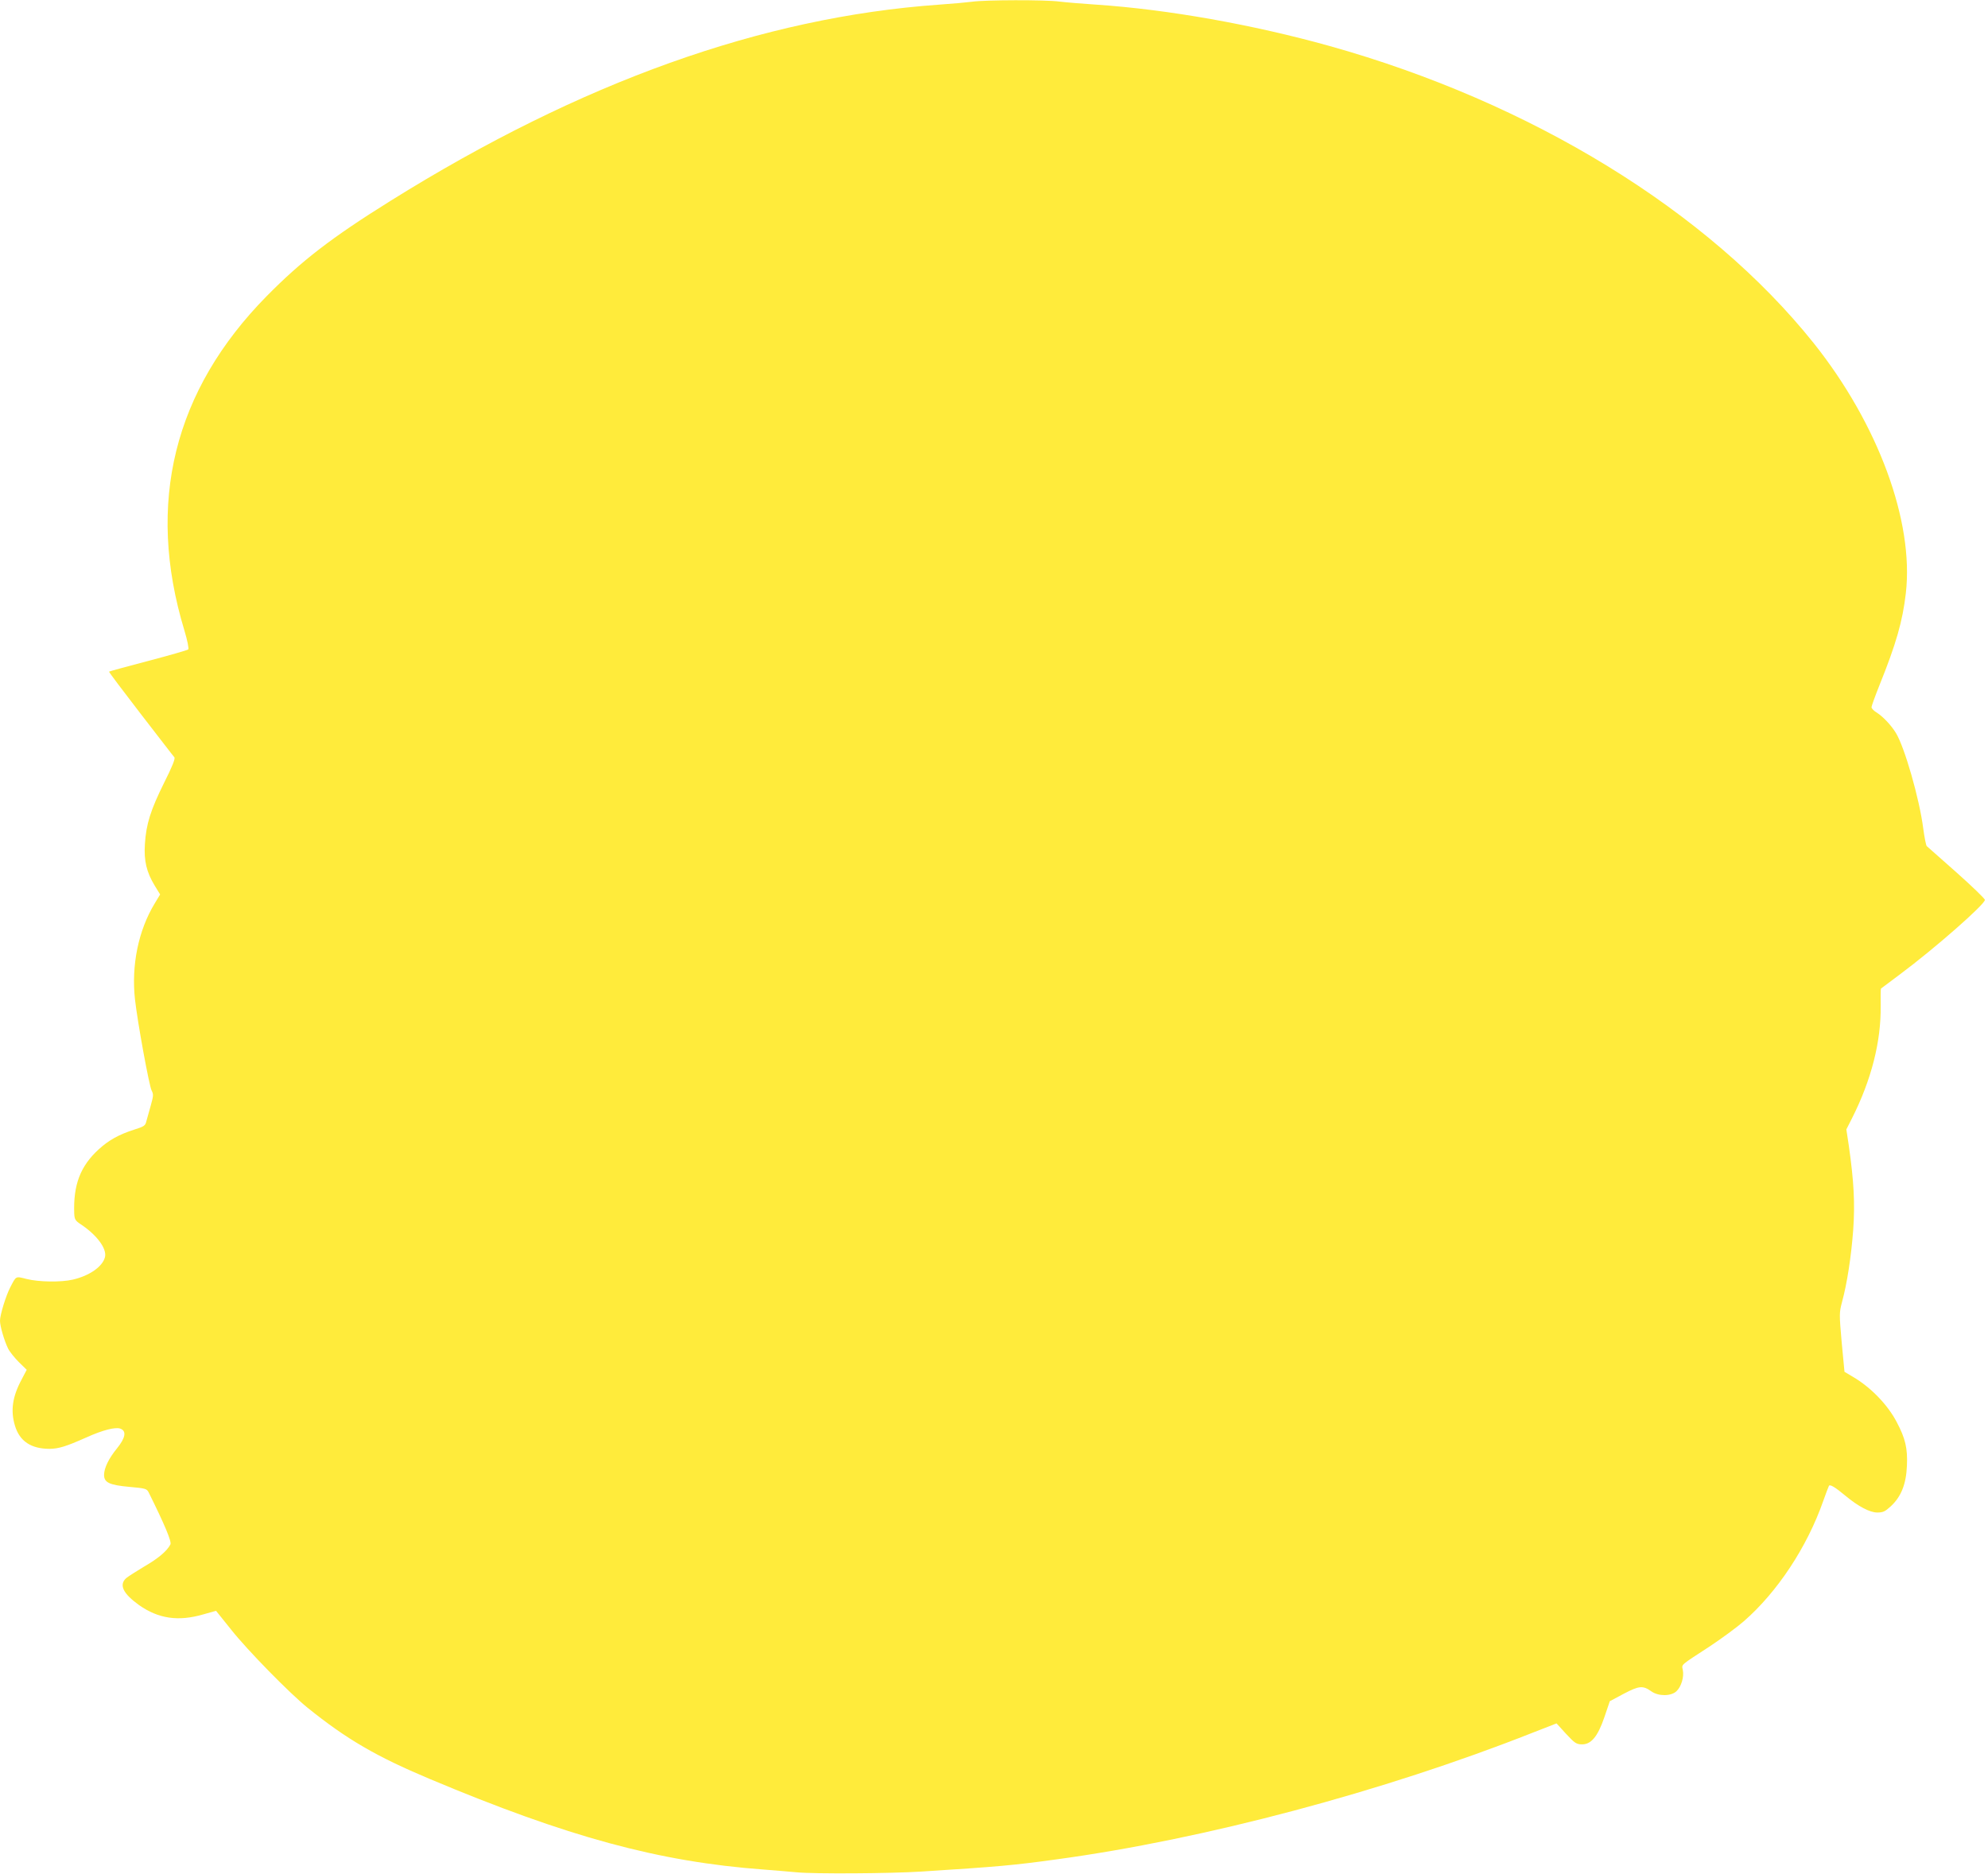 <?xml version="1.0" standalone="no"?>
<!DOCTYPE svg PUBLIC "-//W3C//DTD SVG 20010904//EN"
 "http://www.w3.org/TR/2001/REC-SVG-20010904/DTD/svg10.dtd">
<svg version="1.0" xmlns="http://www.w3.org/2000/svg"
 width="1280pt" height="1207pt" viewBox="0 0 1280 1207"
 preserveAspectRatio="xMidYMid meet">
<g transform="translate(0,1207) scale(0.1,-0.1)"
fill="#ffeb3b" stroke="none">
<path d="M6260 12059 c-30 -4 -127 -13 -215 -19 -1138 -81 -2302 -497 -3530
-1263 -380 -237 -572 -385 -797 -613 -599 -608 -779 -1335 -531 -2153 20 -66
30 -118 25 -123 -5 -5 -121 -38 -257 -74 -137 -36 -251 -67 -253 -69 -2 -2 90
-124 204 -272 114 -147 211 -274 217 -280 6 -9 -14 -60 -67 -165 -86 -174
-115 -264 -123 -393 -7 -108 10 -180 63 -268 l35 -57 -35 -58 c-105 -173 -151
-398 -127 -617 17 -151 91 -555 107 -587 13 -25 12 -35 -5 -96 -10 -37 -23
-82 -28 -100 -7 -31 -14 -36 -78 -56 -100 -32 -164 -68 -228 -126 -120 -109
-166 -230 -159 -416 2 -36 7 -45 42 -68 104 -69 169 -157 156 -211 -15 -61
-99 -120 -206 -145 -75 -18 -221 -16 -299 4 -72 18 -66 21 -105 -54 -28 -54
-66 -177 -66 -215 0 -36 28 -130 52 -179 11 -22 43 -61 70 -88 l50 -49 -32
-61 c-60 -111 -73 -201 -44 -298 30 -101 104 -150 224 -150 58 1 105 15 235
73 106 48 189 69 220 57 41 -15 33 -59 -21 -126 -54 -66 -83 -126 -84 -171 0
-50 33 -66 164 -78 103 -9 111 -12 123 -35 104 -210 150 -319 140 -336 -22
-42 -77 -89 -167 -141 -52 -31 -105 -65 -118 -76 -47 -43 -20 -99 83 -173 125
-88 253 -107 414 -60 l82 23 97 -121 c107 -135 377 -410 492 -503 253 -204
443 -314 785 -458 892 -375 1476 -534 2150 -584 77 -6 174 -14 215 -18 113
-11 601 -8 805 5 485 31 591 40 865 78 953 129 2109 437 3068 816 l154 60 61
-67 c55 -59 66 -67 100 -68 61 -2 104 49 147 175 l35 103 90 48 c99 52 123 54
178 15 45 -32 126 -32 161 1 31 29 50 92 41 137 -7 38 -21 25 175 153 74 49
172 121 217 160 216 188 408 478 512 775 17 48 34 93 37 98 7 11 40 -9 106
-64 83 -69 157 -108 205 -108 37 0 50 6 87 40 67 62 99 143 104 261 5 112 -10
176 -65 280 -58 112 -167 225 -283 293 l-54 32 -18 189 c-16 184 -16 191 2
260 33 121 59 292 72 463 12 173 5 310 -28 543 l-16 106 37 73 c124 246 187
493 184 723 -1 59 0 110 2 111 2 2 58 44 124 93 219 163 545 449 545 478 0 8
-82 87 -182 176 -101 89 -187 165 -192 170 -5 4 -15 55 -23 114 -24 189 -120
524 -176 615 -31 51 -84 106 -123 131 -19 11 -34 27 -34 35 0 7 23 71 51 141
108 268 149 412 170 593 53 462 -178 1089 -593 1610 -680 851 -1818 1550
-3118 1914 -495 138 -1040 235 -1500 266 -91 6 -199 15 -240 20 -88 12 -480
11 -560 -1z"/>
</g>
</svg>
